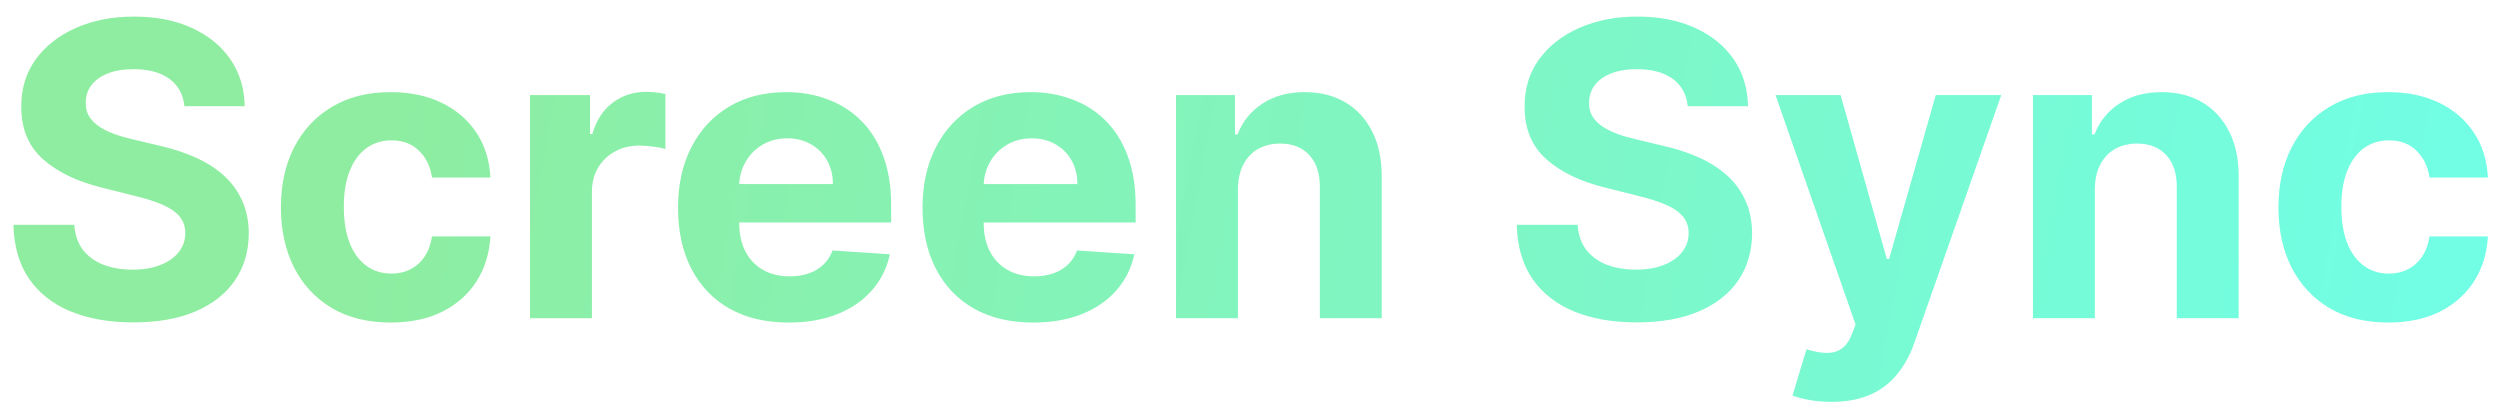<svg width="110" height="18" viewBox="0 0 110 18" fill="none" xmlns="http://www.w3.org/2000/svg">
<path d="M8.114 4.674C8.063 4.158 7.844 3.758 7.456 3.472C7.068 3.187 6.542 3.044 5.877 3.044C5.425 3.044 5.044 3.108 4.733 3.236C4.422 3.359 4.183 3.532 4.017 3.754C3.855 3.975 3.774 4.227 3.774 4.508C3.766 4.742 3.815 4.947 3.921 5.121C4.032 5.296 4.183 5.447 4.375 5.575C4.567 5.699 4.788 5.808 5.04 5.901C5.291 5.991 5.56 6.067 5.845 6.131L7.021 6.413C7.592 6.54 8.116 6.711 8.594 6.924C9.071 7.137 9.484 7.399 9.834 7.71C10.183 8.021 10.454 8.388 10.646 8.81C10.842 9.232 10.942 9.715 10.946 10.261C10.942 11.062 10.737 11.756 10.332 12.345C9.932 12.928 9.352 13.382 8.594 13.706C7.839 14.026 6.93 14.185 5.864 14.185C4.808 14.185 3.887 14.023 3.103 13.7C2.323 13.376 1.714 12.896 1.275 12.261C0.84 11.622 0.612 10.832 0.591 9.89H3.269C3.299 10.329 3.425 10.695 3.646 10.989C3.872 11.279 4.173 11.499 4.548 11.648C4.927 11.793 5.355 11.865 5.832 11.865C6.301 11.865 6.708 11.797 7.053 11.661C7.403 11.524 7.673 11.335 7.865 11.092C8.057 10.849 8.153 10.57 8.153 10.254C8.153 9.96 8.065 9.713 7.891 9.513C7.72 9.312 7.469 9.142 7.136 9.001C6.808 8.861 6.406 8.733 5.928 8.618L4.503 8.26C3.399 7.991 2.528 7.572 1.888 7.001C1.249 6.43 0.932 5.661 0.936 4.693C0.932 3.901 1.143 3.208 1.569 2.616C1.999 2.023 2.589 1.561 3.339 1.229C4.089 0.896 4.942 0.73 5.896 0.73C6.868 0.73 7.716 0.896 8.44 1.229C9.169 1.561 9.736 2.023 10.141 2.616C10.546 3.208 10.754 3.894 10.767 4.674H8.114ZM17.193 14.192C16.187 14.192 15.322 13.979 14.598 13.553C13.877 13.122 13.323 12.526 12.935 11.763C12.552 11 12.36 10.122 12.36 9.129C12.36 8.124 12.554 7.241 12.942 6.483C13.334 5.72 13.89 5.126 14.61 4.7C15.33 4.269 16.187 4.054 17.18 4.054C18.036 4.054 18.786 4.21 19.43 4.521C20.073 4.832 20.583 5.268 20.958 5.831C21.333 6.393 21.539 7.054 21.578 7.812H19.008C18.936 7.322 18.744 6.928 18.433 6.63C18.126 6.327 17.723 6.176 17.225 6.176C16.803 6.176 16.434 6.291 16.119 6.521C15.808 6.747 15.565 7.077 15.39 7.512C15.215 7.947 15.128 8.473 15.128 9.091C15.128 9.717 15.213 10.25 15.384 10.689C15.558 11.128 15.803 11.462 16.119 11.693C16.434 11.923 16.803 12.038 17.225 12.038C17.536 12.038 17.815 11.974 18.062 11.846C18.313 11.718 18.52 11.533 18.682 11.29C18.848 11.043 18.957 10.746 19.008 10.401H21.578C21.535 11.151 21.33 11.812 20.964 12.383C20.602 12.95 20.101 13.393 19.462 13.712C18.823 14.032 18.066 14.192 17.193 14.192ZM23.321 14V4.182H25.961V5.895H26.063C26.242 5.286 26.543 4.825 26.965 4.514C27.386 4.199 27.872 4.041 28.422 4.041C28.558 4.041 28.705 4.05 28.863 4.067C29.021 4.084 29.159 4.107 29.278 4.137V6.553C29.151 6.515 28.974 6.481 28.748 6.451C28.522 6.421 28.315 6.406 28.128 6.406C27.727 6.406 27.369 6.494 27.054 6.668C26.743 6.839 26.496 7.077 26.312 7.384C26.134 7.691 26.044 8.045 26.044 8.445V14H23.321ZM34.704 14.192C33.694 14.192 32.824 13.987 32.096 13.578C31.371 13.165 30.813 12.581 30.421 11.827C30.029 11.068 29.833 10.171 29.833 9.136C29.833 8.126 30.029 7.239 30.421 6.477C30.813 5.714 31.365 5.119 32.077 4.693C32.792 4.267 33.632 4.054 34.595 4.054C35.243 4.054 35.846 4.158 36.404 4.367C36.966 4.572 37.456 4.881 37.874 5.294C38.296 5.707 38.624 6.227 38.858 6.854C39.093 7.476 39.21 8.205 39.21 9.04V9.788H30.92V8.1H36.647C36.647 7.708 36.562 7.361 36.391 7.058C36.221 6.756 35.984 6.519 35.682 6.349C35.383 6.174 35.036 6.087 34.64 6.087C34.226 6.087 33.86 6.183 33.54 6.374C33.225 6.562 32.978 6.815 32.799 7.135C32.62 7.45 32.528 7.802 32.524 8.19V9.794C32.524 10.28 32.614 10.7 32.792 11.053C32.976 11.407 33.233 11.68 33.566 11.871C33.898 12.063 34.292 12.159 34.748 12.159C35.051 12.159 35.328 12.117 35.579 12.031C35.831 11.946 36.046 11.818 36.225 11.648C36.404 11.477 36.54 11.268 36.634 11.021L39.153 11.188C39.025 11.793 38.763 12.321 38.366 12.773C37.974 13.22 37.467 13.57 36.845 13.821C36.227 14.068 35.513 14.192 34.704 14.192ZM45.462 14.192C44.452 14.192 43.582 13.987 42.853 13.578C42.129 13.165 41.571 12.581 41.179 11.827C40.787 11.068 40.591 10.171 40.591 9.136C40.591 8.126 40.787 7.239 41.179 6.477C41.571 5.714 42.123 5.119 42.834 4.693C43.55 4.267 44.39 4.054 45.353 4.054C46.001 4.054 46.603 4.158 47.162 4.367C47.724 4.572 48.214 4.881 48.632 5.294C49.054 5.707 49.382 6.227 49.616 6.854C49.851 7.476 49.968 8.205 49.968 9.04V9.788H41.677V8.1H47.405C47.405 7.708 47.319 7.361 47.149 7.058C46.978 6.756 46.742 6.519 46.44 6.349C46.141 6.174 45.794 6.087 45.398 6.087C44.984 6.087 44.618 6.183 44.298 6.374C43.983 6.562 43.736 6.815 43.557 7.135C43.378 7.45 43.286 7.802 43.282 8.19V9.794C43.282 10.28 43.371 10.7 43.55 11.053C43.733 11.407 43.991 11.68 44.324 11.871C44.656 12.063 45.05 12.159 45.506 12.159C45.809 12.159 46.086 12.117 46.337 12.031C46.589 11.946 46.804 11.818 46.983 11.648C47.162 11.477 47.298 11.268 47.392 11.021L49.91 11.188C49.782 11.793 49.52 12.321 49.124 12.773C48.732 13.22 48.225 13.57 47.603 13.821C46.985 14.068 46.271 14.192 45.462 14.192ZM54.468 8.324V14H51.745V4.182H54.34V5.914H54.455C54.672 5.343 55.037 4.891 55.548 4.559C56.059 4.222 56.679 4.054 57.408 4.054C58.09 4.054 58.684 4.203 59.192 4.501C59.699 4.8 60.093 5.226 60.374 5.78C60.655 6.33 60.796 6.986 60.796 7.749V14H58.073V8.234C58.077 7.634 57.924 7.165 57.613 6.828C57.302 6.487 56.873 6.317 56.328 6.317C55.962 6.317 55.638 6.396 55.356 6.553C55.079 6.711 54.862 6.941 54.704 7.244C54.551 7.542 54.472 7.902 54.468 8.324ZM74.261 4.674C74.21 4.158 73.99 3.758 73.603 3.472C73.215 3.187 72.688 3.044 72.024 3.044C71.572 3.044 71.191 3.108 70.879 3.236C70.568 3.359 70.33 3.532 70.163 3.754C70.002 3.975 69.921 4.227 69.921 4.508C69.912 4.742 69.961 4.947 70.068 5.121C70.178 5.296 70.33 5.447 70.522 5.575C70.713 5.699 70.935 5.808 71.186 5.901C71.438 5.991 71.706 6.067 71.992 6.131L73.168 6.413C73.739 6.54 74.263 6.711 74.74 6.924C75.218 7.137 75.631 7.399 75.98 7.71C76.33 8.021 76.6 8.388 76.792 8.81C76.988 9.232 77.088 9.715 77.093 10.261C77.088 11.062 76.884 11.756 76.479 12.345C76.078 12.928 75.499 13.382 74.74 13.706C73.986 14.026 73.076 14.185 72.011 14.185C70.954 14.185 70.034 14.023 69.249 13.7C68.47 13.376 67.86 12.896 67.421 12.261C66.987 11.622 66.759 10.832 66.737 9.89H69.416C69.445 10.329 69.571 10.695 69.793 10.989C70.019 11.279 70.319 11.499 70.694 11.648C71.073 11.793 71.502 11.865 71.979 11.865C72.448 11.865 72.855 11.797 73.2 11.661C73.549 11.524 73.82 11.335 74.011 11.092C74.203 10.849 74.299 10.57 74.299 10.254C74.299 9.96 74.212 9.713 74.037 9.513C73.867 9.312 73.615 9.142 73.283 9.001C72.955 8.861 72.552 8.733 72.075 8.618L70.649 8.26C69.546 7.991 68.674 7.572 68.035 7.001C67.396 6.43 67.078 5.661 67.083 4.693C67.078 3.901 67.289 3.208 67.715 2.616C68.146 2.023 68.736 1.561 69.486 1.229C70.236 0.896 71.088 0.73 72.043 0.73C73.014 0.73 73.862 0.896 74.587 1.229C75.316 1.561 75.882 2.023 76.287 2.616C76.692 3.208 76.901 3.894 76.913 4.674H74.261ZM80.584 17.682C80.239 17.682 79.915 17.654 79.613 17.599C79.314 17.548 79.067 17.482 78.871 17.401L79.485 15.368C79.804 15.466 80.092 15.519 80.348 15.528C80.608 15.536 80.831 15.477 81.019 15.349C81.211 15.221 81.366 15.004 81.485 14.697L81.645 14.281L78.123 4.182H80.987L83.019 11.392H83.122L85.174 4.182H88.056L84.24 15.061C84.057 15.589 83.808 16.05 83.493 16.442C83.181 16.838 82.787 17.143 82.31 17.356C81.833 17.573 81.257 17.682 80.584 17.682ZM92.173 8.324V14H89.45V4.182H92.045V5.914H92.16C92.377 5.343 92.742 4.891 93.253 4.559C93.765 4.222 94.385 4.054 95.113 4.054C95.795 4.054 96.39 4.203 96.897 4.501C97.404 4.8 97.798 5.226 98.079 5.78C98.36 6.33 98.501 6.986 98.501 7.749V14H95.778V8.234C95.782 7.634 95.629 7.165 95.318 6.828C95.007 6.487 94.579 6.317 94.033 6.317C93.666 6.317 93.343 6.396 93.061 6.553C92.784 6.711 92.567 6.941 92.409 7.244C92.256 7.542 92.177 7.902 92.173 8.324ZM105.083 14.192C104.078 14.192 103.213 13.979 102.488 13.553C101.768 13.122 101.214 12.526 100.826 11.763C100.443 11 100.251 10.122 100.251 9.129C100.251 8.124 100.445 7.241 100.833 6.483C101.225 5.72 101.781 5.126 102.501 4.7C103.221 4.269 104.078 4.054 105.07 4.054C105.927 4.054 106.677 4.21 107.32 4.521C107.964 4.832 108.473 5.268 108.848 5.831C109.223 6.393 109.43 7.054 109.468 7.812H106.899C106.826 7.322 106.634 6.928 106.323 6.63C106.017 6.327 105.614 6.176 105.115 6.176C104.693 6.176 104.325 6.291 104.009 6.521C103.698 6.747 103.455 7.077 103.281 7.512C103.106 7.947 103.019 8.473 103.019 9.091C103.019 9.717 103.104 10.25 103.274 10.689C103.449 11.128 103.694 11.462 104.009 11.693C104.325 11.923 104.693 12.038 105.115 12.038C105.426 12.038 105.705 11.974 105.953 11.846C106.204 11.718 106.411 11.533 106.573 11.29C106.739 11.043 106.847 10.746 106.899 10.401H109.468C109.426 11.151 109.221 11.812 108.855 12.383C108.492 12.95 107.992 13.393 107.352 13.712C106.713 14.032 105.957 14.192 105.083 14.192Z" fill="url(#paint0_linear_474_7)"/>
<defs>
<linearGradient id="paint0_linear_474_7" x1="16.822" y1="0.594" x2="112.744" y2="17.883" gradientUnits="userSpaceOnUse">
<stop stop-color="#8EEDA0"/>
<stop offset="1" stop-color="#6FFFE9"/>
</linearGradient>
</defs>
</svg>
